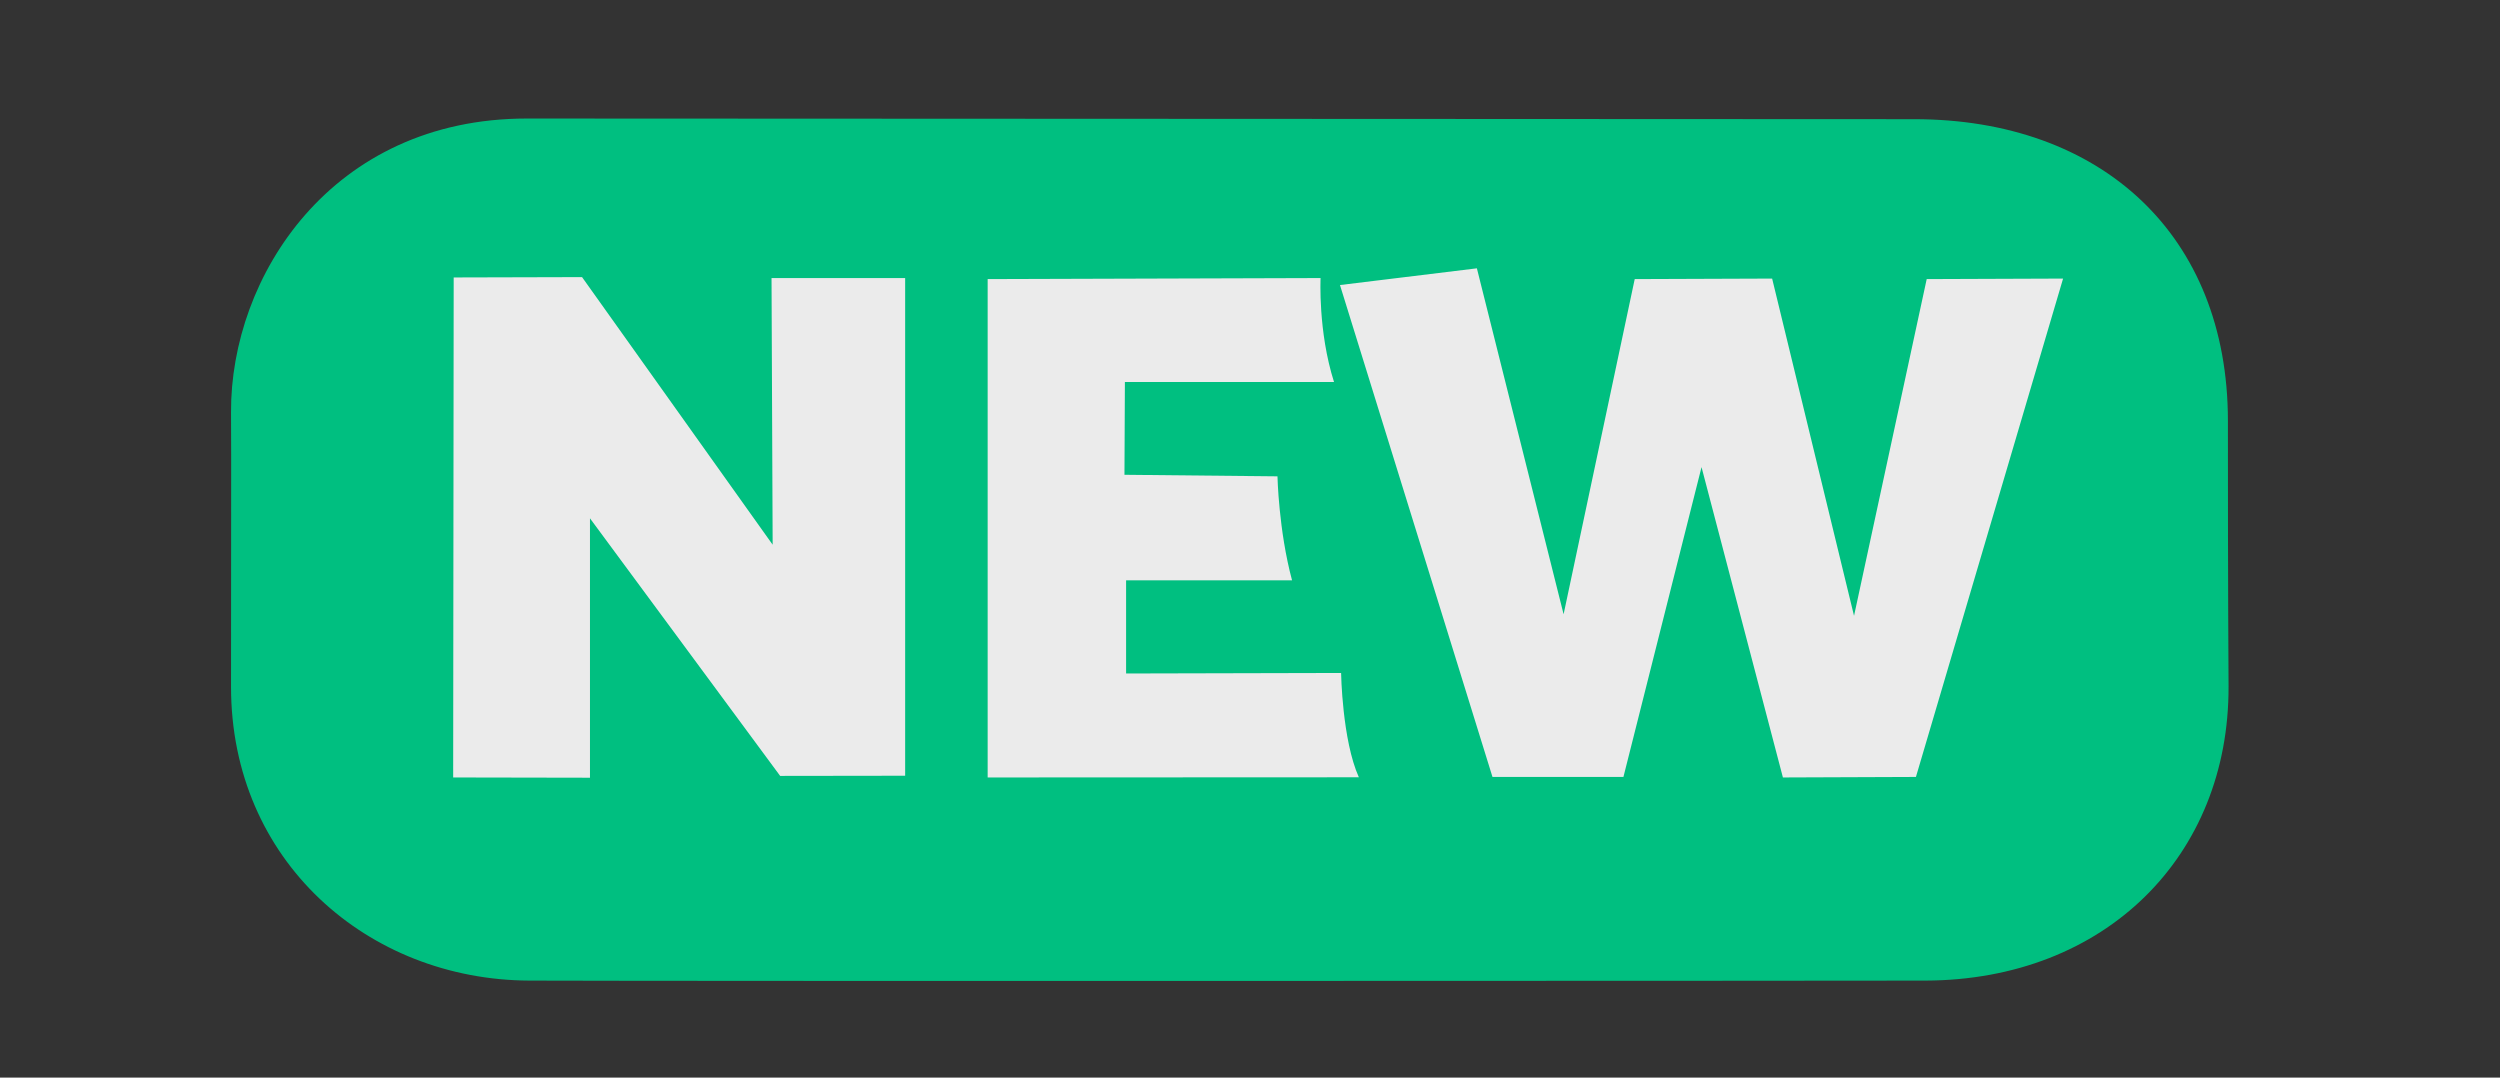 <svg xmlns="http://www.w3.org/2000/svg" xmlns:xlink="http://www.w3.org/1999/xlink" preserveAspectRatio="xMidYMid meet" width="232" height="100" viewBox="0 0 232 100" style="width:100%;height:100%"><rect x="0" y="0" width="232" height="100" fill="#333333" stroke="none"/><defs><clipPath id="_R_G_L_5_C_0"><path id="_R_G_L_5_C_0_P_0" fill-rule="nonzero" d="M432.88 11 C414.75,11 405.38,25.69 405.44,38.25 C405.47,43.75 405.44,47.63 405.44,63.75 C405.44,79.88 418.13,90.94 433.13,91 C448.13,91.06 557.06,91.02 562.69,91 C579.38,90.94 590.87,79.44 590.81,63.69 C590.8,60.25 590.75,56.31 590.75,39.06 C590.75,21.81 579,11.06 561.63,11.06 C544.25,11.06 451,11 432.88,11z "/></clipPath><clipPath id="_R_G_L_4_C_0"><path id="_R_G_L_4_C_0_P_0" fill-rule="nonzero" d="M171.58 121.52 C171.58,121.52 156.69,121.56 156.69,121.56 C156.69,121.56 156.63,179.56 156.63,179.56 C156.63,179.56 172.5,179.59 172.5,179.59 C172.5,179.59 172.5,149.5 172.5,149.5 C172.5,149.5 194.56,179.38 194.56,179.38 C194.56,179.38 209.06,179.36 209.06,179.36 C209.06,179.36 209.06,121.63 209.06,121.63 C209.06,121.63 193.56,121.63 193.56,121.63 C193.56,121.63 193.69,152.56 193.69,152.56 C193.69,152.56 171.58,121.52 171.58,121.52z "/><path id="_R_G_L_4_C_0_P_1" fill-rule="nonzero" d="M257.25 121.63 C257.25,121.63 218.63,121.75 218.63,121.75 C218.63,121.75 218.63,179.56 218.63,179.56 C218.63,179.56 255.81,179.54 261.69,179.54 C259.75,175.22 259.63,167.44 259.63,167.44 C259.63,167.44 234.69,167.5 234.69,167.5 C234.69,167.5 234.69,156.69 234.69,156.69 C234.69,156.69 248.81,156.69 253.94,156.69 C252.38,150.88 252.25,144.63 252.25,144.63 C252.25,144.63 234.5,144.45 234.5,144.45 C234.5,144.45 234.55,133.69 234.55,133.69 C234.55,133.69 253.69,133.69 258.81,133.69 C256.94,127.81 257.25,121.63 257.25,121.63z "/><path id="_R_G_L_4_C_0_P_2" fill-rule="nonzero" d="M275.38 120.5 C275.38,120.5 259.5,122.44 259.5,122.44 C259.5,122.44 277.19,179.5 277.19,179.5 C277.19,179.5 292.38,179.5 292.38,179.5 C292.38,179.5 301.44,143.56 301.44,143.56 C301.44,143.56 310.88,179.56 310.88,179.56 C310.88,179.56 326.31,179.5 326.31,179.5 C326.31,179.5 343.38,121.69 343.38,121.69 C343.38,121.69 327.56,121.75 327.56,121.75 C327.56,121.75 319.13,160.81 319.13,160.81 C319.13,160.81 309.63,121.69 309.63,121.69 C309.63,121.69 293.69,121.75 293.69,121.75 C293.69,121.75 285.44,160.63 285.44,160.63 C285.44,160.63 275.38,120.5 275.38,120.5z "/></clipPath><clipPath id="_R_G_L_3_C_0"><path id="_R_G_L_3_C_0_P_0" fill-rule="nonzero" d="M422.17 384.26 C422.17,384.26 421.18,401.16 420.86,405.51 C420.53,409.86 417.98,419.65 406.33,420.94 C395.25,422.17 384.5,422.33 384.5,422.33 C384.5,422.33 404.36,423.32 407.23,423.81 C410.1,424.3 419.46,427.59 420.61,437.27 C421.76,446.95 422.09,460.49 422.09,460.49 C422.09,460.49 423.15,440.39 423.48,437.02 C423.81,433.66 428.16,424.63 437.76,423.73 C447.36,422.83 460,422.33 460,422.33 C460,422.33 441.21,421.76 437.02,420.94 C432.84,420.12 423.89,415.77 423.32,405.68 C422.74,395.58 422.17,384.26 422.17,384.26z "/></clipPath><animateTransform repeatCount="indefinite" dur="5s" begin="0s" xlink:href="#_R_G_L_3_G" fill="freeze" attributeName="transform" from="0" to="360" type="rotate" additive="sum" keyTimes="0;0.4;1" values="0;360;360" keySplines="0.167 0.167 0.833 0.833;0 0 0 0" calcMode="spline"/><animateTransform repeatCount="indefinite" dur="5s" begin="0s" xlink:href="#_R_G_L_3_G" fill="freeze" attributeName="transform" from="0 0" to="0 0" type="scale" additive="sum" keyTimes="0;0.1;0.2;1" values="0 0;0.45 0.45;0 0;0 0" keySplines="0.333 0 0.667 1;0.333 0 0.667 1;0 0 0 0" calcMode="spline"/><animateTransform repeatCount="indefinite" dur="5s" begin="0s" xlink:href="#_R_G_L_3_G" fill="freeze" attributeName="transform" from="-422 -422" to="-422 -422" type="translate" additive="sum" keyTimes="0;1" values="-422 -422;-422 -422" keySplines="0 0 1 1" calcMode="spline"/><clipPath id="_R_G_L_2_C_0"><path id="_R_G_L_2_C_0_P_0" fill-rule="nonzero" d="M422.17 384.26 C422.17,384.26 421.18,401.16 420.86,405.51 C420.53,409.86 417.98,419.65 406.33,420.94 C395.25,422.17 384.5,422.33 384.5,422.33 C384.5,422.33 404.36,423.32 407.23,423.81 C410.1,424.3 419.46,427.59 420.61,437.27 C421.76,446.95 422.09,460.49 422.09,460.49 C422.09,460.49 423.15,440.39 423.48,437.02 C423.81,433.66 428.16,424.63 437.76,423.73 C447.36,422.83 460,422.33 460,422.33 C460,422.33 441.21,421.76 437.02,420.94 C432.84,420.12 423.89,415.77 423.32,405.68 C422.74,395.58 422.17,384.26 422.17,384.26z "/></clipPath><animateTransform repeatCount="indefinite" dur="5s" begin="0s" xlink:href="#_R_G_L_2_G" fill="freeze" attributeName="transform" from="0" to="360" type="rotate" additive="sum" keyTimes="0;0.167;0.567;1" values="0;0;360;360" keySplines="0.167 0.167 0.833 0.833;0.167 0.167 0.833 0.833;0 0 0 0" calcMode="spline"/><animateTransform repeatCount="indefinite" dur="5s" begin="0s" xlink:href="#_R_G_L_2_G" fill="freeze" attributeName="transform" from="0 0" to="0 0" type="scale" additive="sum" keyTimes="0;0.167;0.267;0.367;1" values="0 0;0 0;0.25 0.25;0 0;0 0" keySplines="0.333 0 0.667 1;0.333 0 0.667 1;0.333 0 0.667 1;0 0 0 0" calcMode="spline"/><animateTransform repeatCount="indefinite" dur="5s" begin="0s" xlink:href="#_R_G_L_2_G" fill="freeze" attributeName="transform" from="-422 -422" to="-422 -422" type="translate" additive="sum" keyTimes="0;1" values="-422 -422;-422 -422" keySplines="0 0 1 1" calcMode="spline"/><clipPath id="_R_G_L_1_C_0"><path id="_R_G_L_1_C_0_P_0" fill-rule="nonzero" d="M422.17 384.26 C422.17,384.26 421.18,401.16 420.86,405.51 C420.53,409.86 417.98,419.65 406.33,420.94 C395.25,422.17 384.5,422.33 384.5,422.33 C384.5,422.33 404.36,423.32 407.23,423.81 C410.1,424.3 419.46,427.59 420.61,437.27 C421.76,446.95 422.09,460.49 422.09,460.49 C422.09,460.49 423.15,440.39 423.48,437.02 C423.81,433.66 428.16,424.63 437.76,423.73 C447.36,422.83 460,422.33 460,422.33 C460,422.33 441.21,421.76 437.02,420.94 C432.84,420.12 423.89,415.77 423.32,405.68 C422.74,395.58 422.17,384.26 422.17,384.26z "/></clipPath><animateTransform repeatCount="indefinite" dur="5s" begin="0s" xlink:href="#_R_G_L_1_G" fill="freeze" attributeName="transform" from="0" to="360" type="rotate" additive="sum" keyTimes="0;0.073;0.473;1" values="0;0;360;360" keySplines="0.167 0.167 0.833 0.833;0.167 0.167 0.833 0.833;0 0 0 0" calcMode="spline"/><animateTransform repeatCount="indefinite" dur="5s" begin="0s" xlink:href="#_R_G_L_1_G" fill="freeze" attributeName="transform" from="0 0" to="0 0" type="scale" additive="sum" keyTimes="0;0.073;0.173;0.273;1" values="0 0;0 0;0.15 0.15;0 0;0 0" keySplines="0.333 0 0.667 1;0.333 0 0.667 1;0.333 0 0.667 1;0 0 0 0" calcMode="spline"/><animateTransform repeatCount="indefinite" dur="5s" begin="0s" xlink:href="#_R_G_L_1_G" fill="freeze" attributeName="transform" from="-422 -422" to="-422 -422" type="translate" additive="sum" keyTimes="0;1" values="-422 -422;-422 -422" keySplines="0 0 1 1" calcMode="spline"/><clipPath id="_R_G_L_0_C_0"><path id="_R_G_L_0_C_0_P_0" fill-rule="nonzero" d="M422.17 384.26 C422.17,384.26 421.18,401.16 420.86,405.51 C420.53,409.86 417.98,419.65 406.33,420.94 C395.25,422.17 384.5,422.33 384.5,422.33 C384.5,422.33 404.36,423.32 407.23,423.81 C410.1,424.3 419.46,427.59 420.61,437.27 C421.76,446.95 422.09,460.49 422.09,460.49 C422.09,460.49 423.15,440.39 423.48,437.02 C423.81,433.66 428.16,424.63 437.76,423.73 C447.36,422.83 460,422.33 460,422.33 C460,422.33 441.21,421.76 437.02,420.94 C432.84,420.12 423.89,415.77 423.32,405.68 C422.74,395.58 422.17,384.26 422.17,384.26z "/></clipPath><animateTransform repeatCount="indefinite" dur="5s" begin="0s" xlink:href="#_R_G_L_0_G" fill="freeze" attributeName="transform" from="0" to="360" type="rotate" additive="sum" keyTimes="0;0.193;0.593;1" values="0;0;360;360" keySplines="0.167 0.167 0.833 0.833;0.167 0.167 0.833 0.833;0 0 0 0" calcMode="spline"/><animateTransform repeatCount="indefinite" dur="5s" begin="0s" xlink:href="#_R_G_L_0_G" fill="freeze" attributeName="transform" from="0 0" to="0 0" type="scale" additive="sum" keyTimes="0;0.193;0.293;0.393;1" values="0 0;0 0;0.3 0.3;0 0;0 0" keySplines="0.333 0 0.667 1;0.333 0 0.667 1;0.333 0 0.667 1;0 0 0 0" calcMode="spline"/><animateTransform repeatCount="indefinite" dur="5s" begin="0s" xlink:href="#_R_G_L_0_G" fill="freeze" attributeName="transform" from="-422 -422" to="-422 -422" type="translate" additive="sum" keyTimes="0;1" values="-422 -422;-422 -422" keySplines="0 0 1 1" calcMode="spline"/><animate attributeType="XML" attributeName="opacity" dur="5s" from="0" to="1" xlink:href="#time_group"/></defs><g id="_R_G"><g id="_R_G_L_5_G" transform=" translate(116, 50) translate(-500, -50)"><g clip-path="url(#_R_G_L_5_C_0)"><rect id="_R_G_L_5_G_G_0_S" fill="#00bf80" width="1000" height="100"/></g></g><g id="_R_G_L_4_G" transform=" translate(116.75, 48.5) scale(0.8, 0.8) translate(-250, -150)"><g clip-path="url(#_R_G_L_4_C_0)"><rect id="_R_G_L_4_G_G_0_S" fill="#ebebeb" width="500" height="300"/></g></g><g id="_R_G_L_3_G" transform=" translate(15.5, 76.5)"><g clip-path="url(#_R_G_L_3_C_0)"><rect id="_R_G_L_3_G_G_0_S" fill="#ffffff" width="1000" height="1000"/></g></g><g id="_R_G_L_2_G" transform=" translate(159.5, 13.375)"><g clip-path="url(#_R_G_L_2_C_0)"><rect id="_R_G_L_2_G_G_0_S" fill="#ffffff" width="1000" height="1000"/></g></g><g id="_R_G_L_1_G" transform=" translate(29.75, 20.625)"><g clip-path="url(#_R_G_L_1_C_0)"><rect id="_R_G_L_1_G_G_0_S" fill="#ffffff" width="1000" height="1000"/></g></g><g id="_R_G_L_0_G" transform=" translate(198.25, 54.625)"><g clip-path="url(#_R_G_L_0_C_0)"><rect id="_R_G_L_0_G_G_0_S" fill="#ffffff" width="1000" height="1000"/></g></g></g><g id="time_group"/></svg>